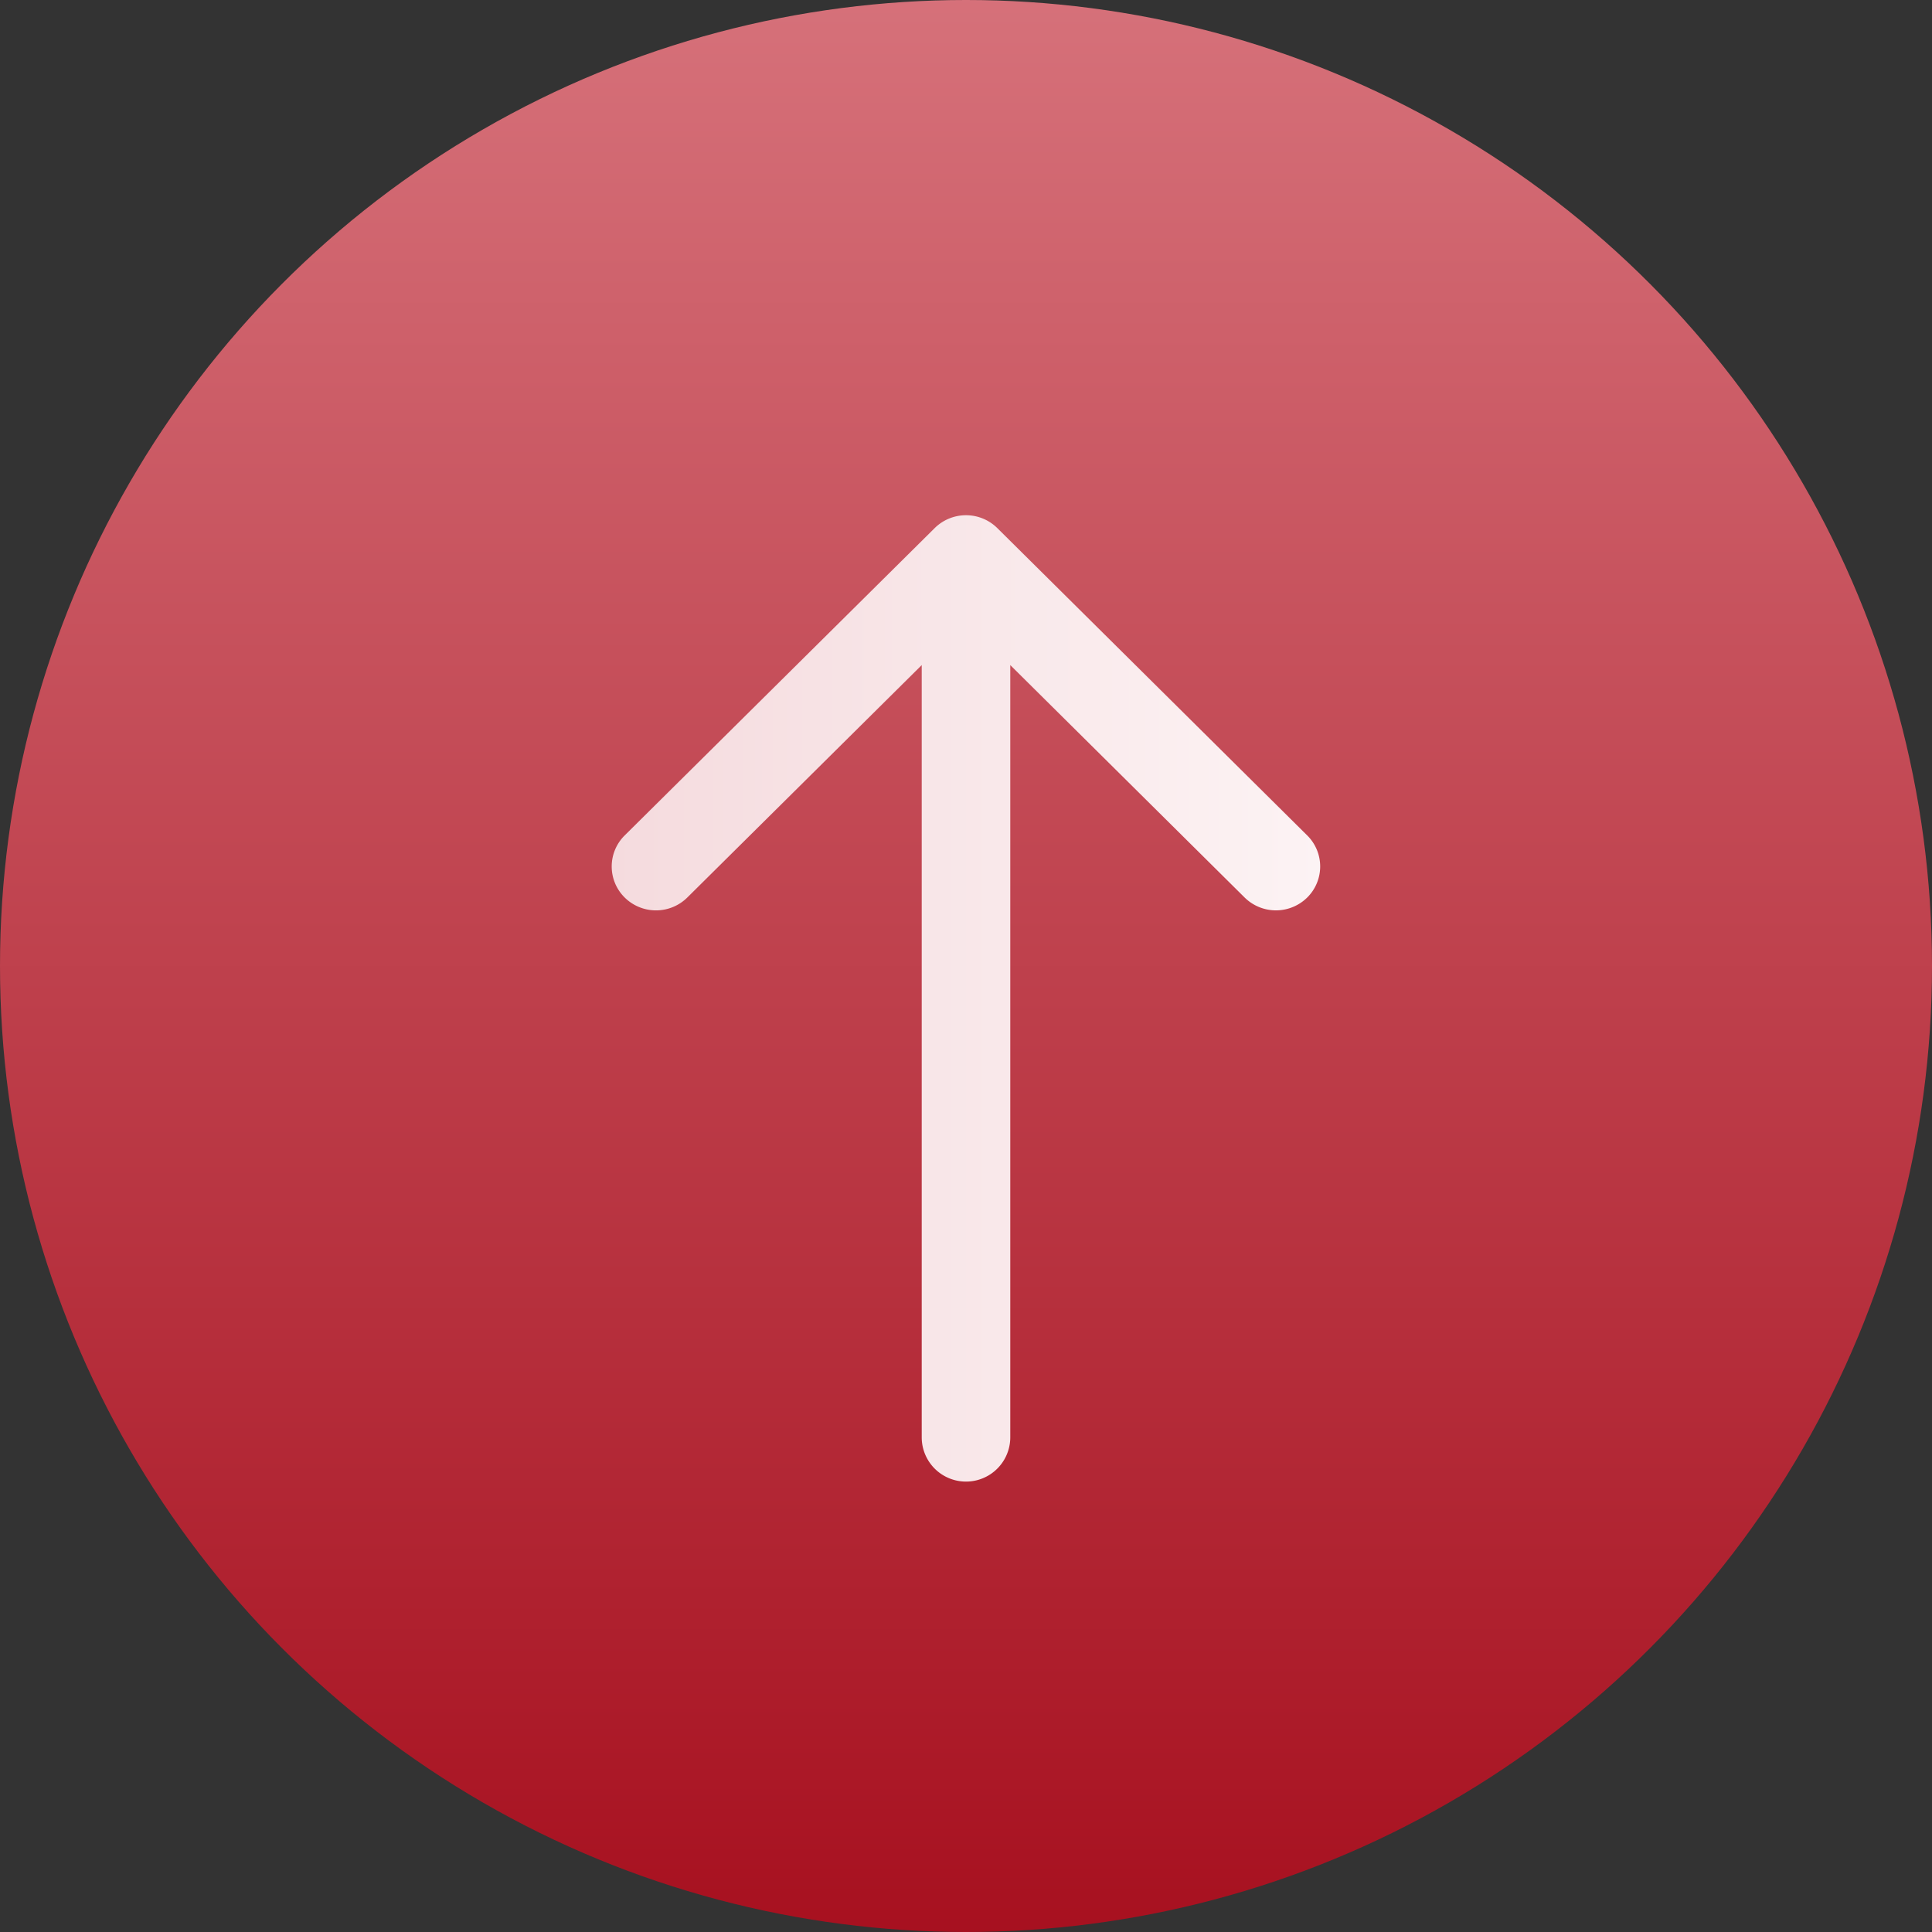 <svg xmlns="http://www.w3.org/2000/svg" xmlns:xlink="http://www.w3.org/1999/xlink" width="60" height="60" viewBox="0 0 60 60">
  <rect x="0" y="0" width="60" height="60" fill="#333333" stroke="none"/>
  <defs>
    <linearGradient id="linear-gradient" x1="0.5" x2="0.5" y2="1" gradientUnits="objectBoundingBox">
      <stop offset="0" stop-color="#d6717a"/>
      <stop offset="1" stop-color="#a7101f"/>
    </linearGradient>
    <linearGradient id="linear-gradient-2" x1="0.5" x2="0.5" y2="1" gradientUnits="objectBoundingBox">
      <stop offset="0" stop-color="#fcf3f4"/>
      <stop offset="1" stop-color="#f5dbde"/>
    </linearGradient>
  </defs>
  <g id="top_btn" data-name="top btn" transform="translate(-1820 -7568)">
    <circle id="Ellipse_2" data-name="Ellipse 2" cx="30" cy="30" r="30" transform="translate(1820 7568)" fill="url(#linear-gradient)"/>
    <path id="Path_88292" data-name="Path 88292" d="M29.637,13.625H5.655l7.218-7.278a1.383,1.383,0,0,0,0-1.944,1.356,1.356,0,0,0-1.928,0L1.4,14.028a1.383,1.383,0,0,0,0,1.944L10.945,25.6a1.355,1.355,0,0,0,1.928,0,1.383,1.383,0,0,0,0-1.945L5.655,16.375H29.637a1.375,1.375,0,0,0,0-2.75Z" transform="translate(1865 7583) rotate(90)" fill="url(#linear-gradient-2)"/>
  </g>
</svg>
